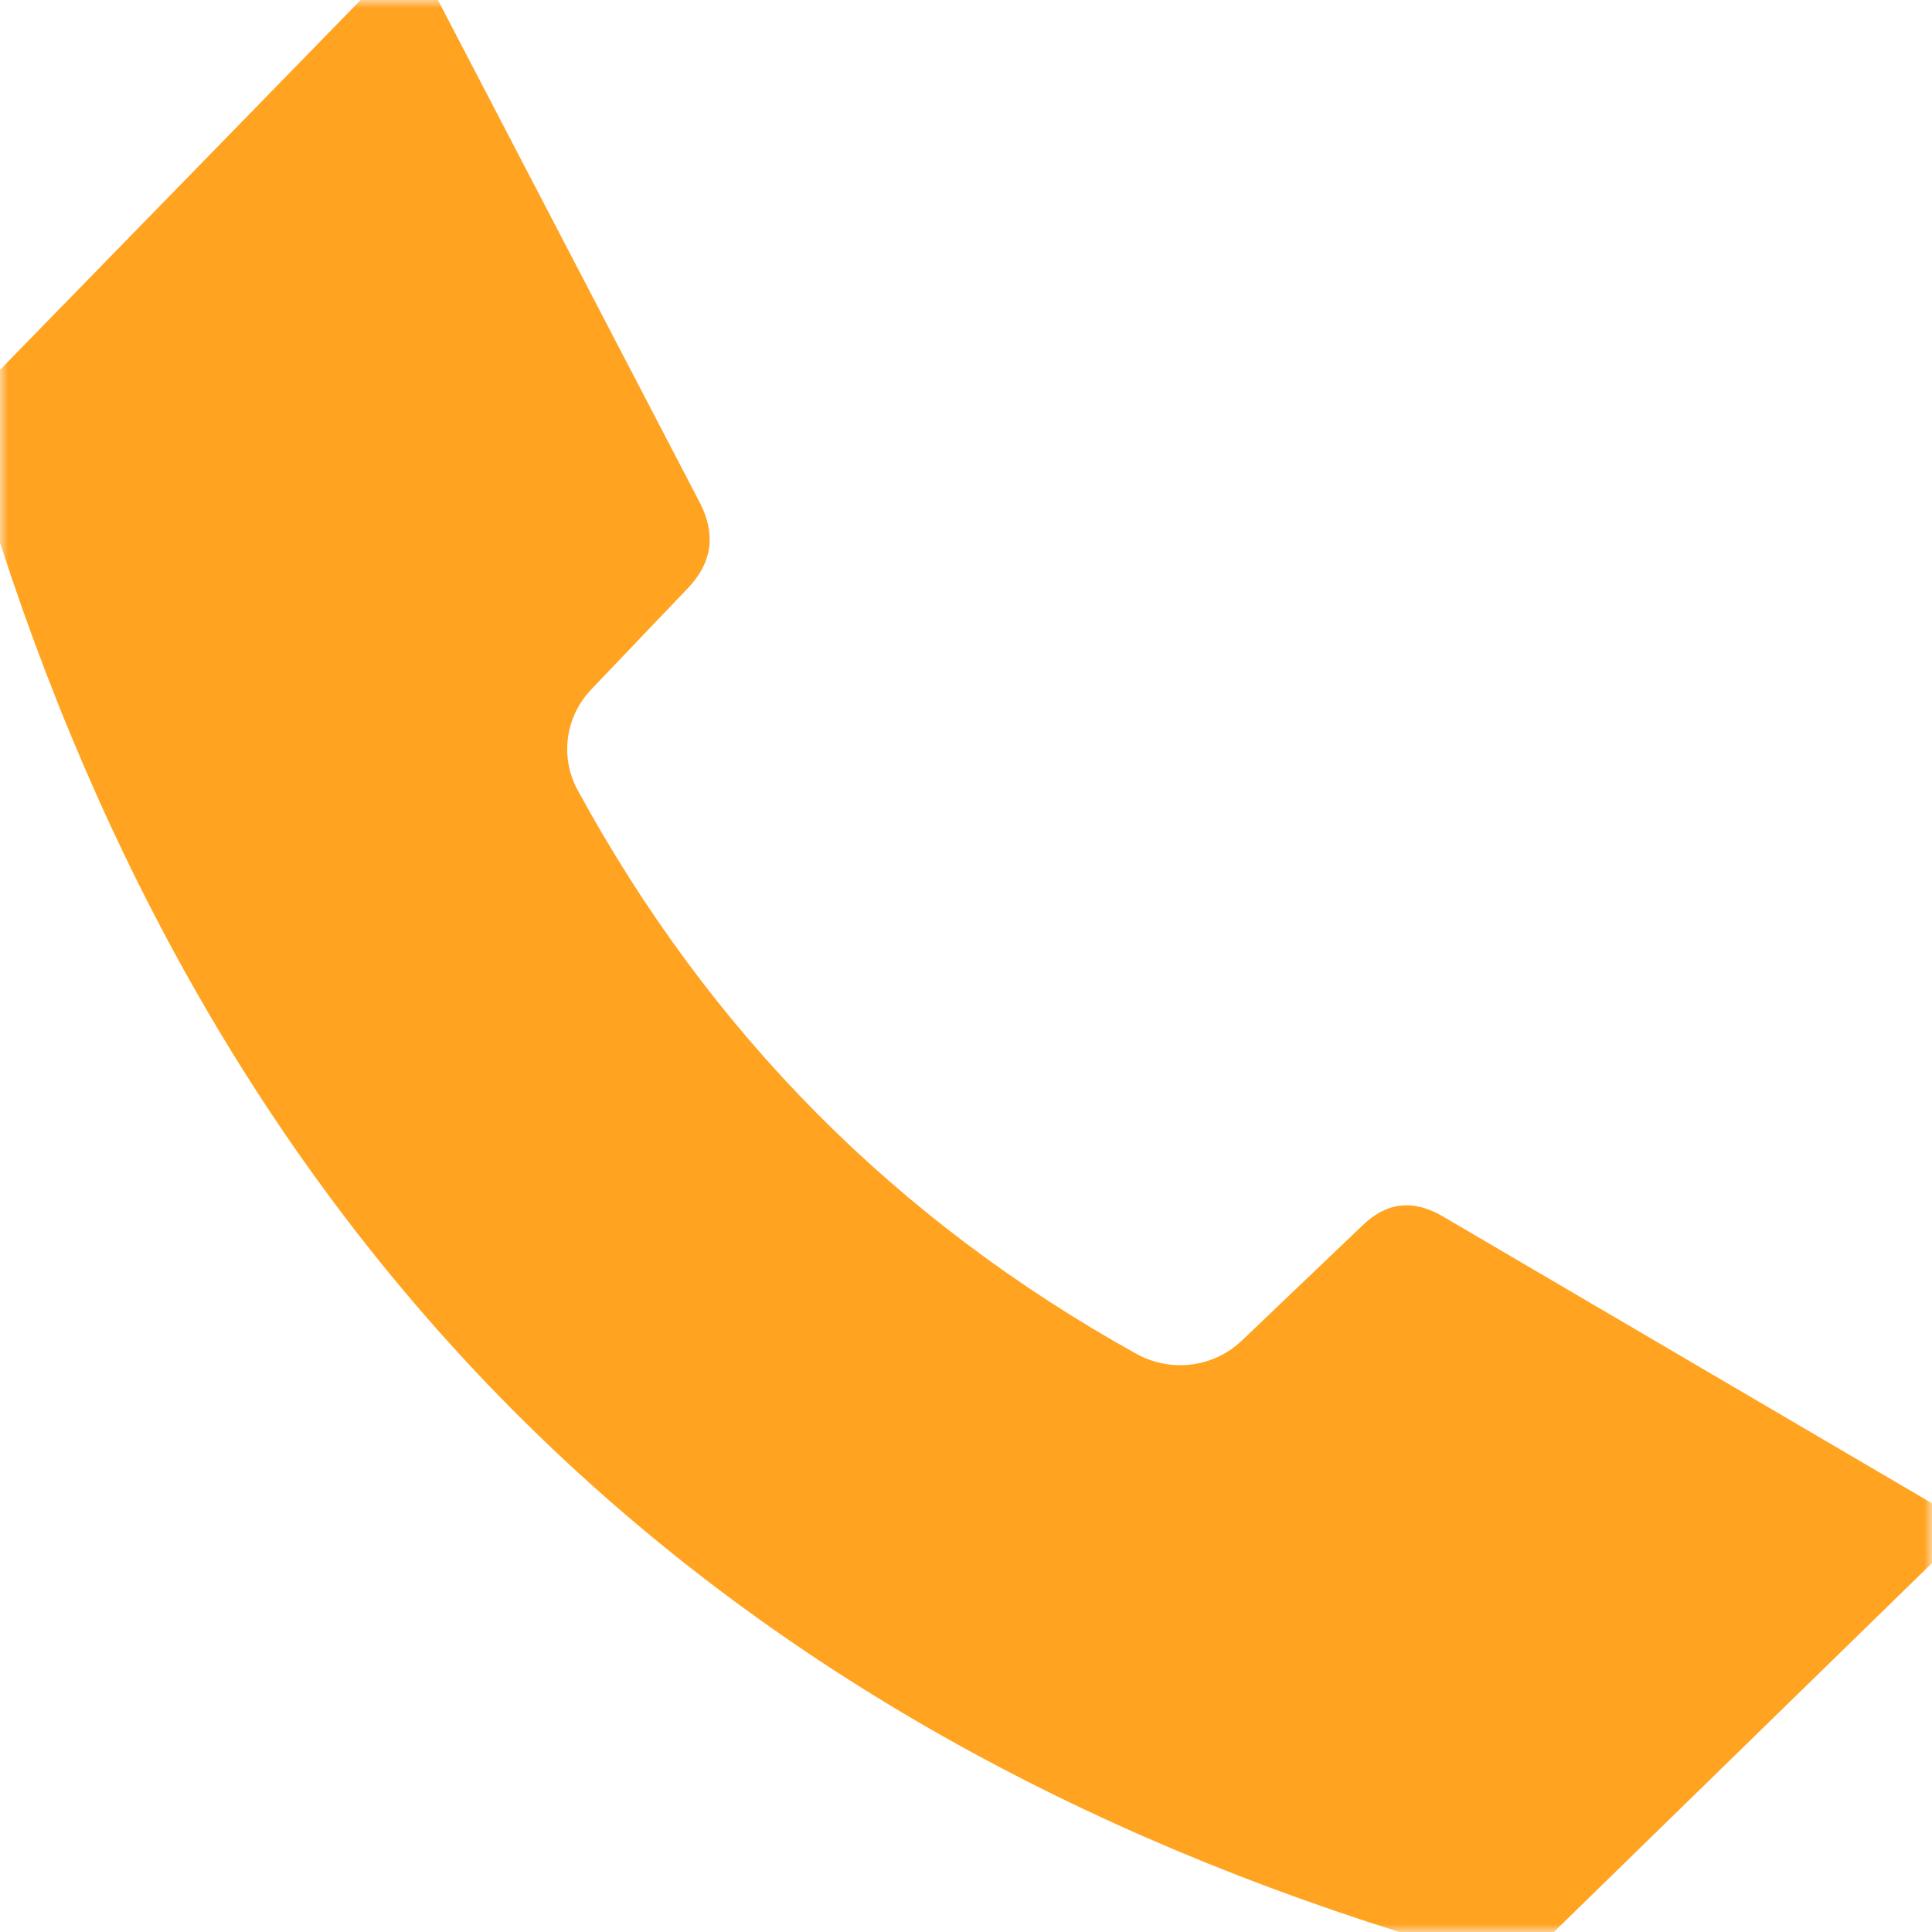 <?xml version="1.0" encoding="UTF-8"?> <svg xmlns="http://www.w3.org/2000/svg" width="117" height="117" viewBox="0 0 117 117" fill="none"><g clip-path="url(#clip0_757_150)"><mask id="mask0_757_150" style="mask-type:luminance" maskUnits="userSpaceOnUse" x="0" y="0" width="117" height="117"><path d="M117 0H0V117H117V0Z" fill="white"></path></mask><g mask="url(#mask0_757_150)"><path d="M21.84 0H26.52L42.399 30.476C43.364 32.37 43.123 34.079 41.674 35.601L35.824 41.73C35.048 42.535 34.547 43.565 34.397 44.668C34.247 45.77 34.454 46.889 34.989 47.859C42.974 62.53 54.266 73.914 68.863 82.011C69.88 82.562 71.044 82.778 72.186 82.628C73.327 82.478 74.388 81.969 75.214 81.176L82.513 74.211C83.961 72.8 85.577 72.614 87.36 73.654L117 91.037V94.659L94.101 117H84.741C42.101 103.591 13.854 75.549 0 32.871V22.397L21.84 0Z" fill="#FFA321"></path></g></g><defs><clipPath id="clip0_757_150"><rect width="117" height="117" fill="white"></rect></clipPath></defs></svg> 